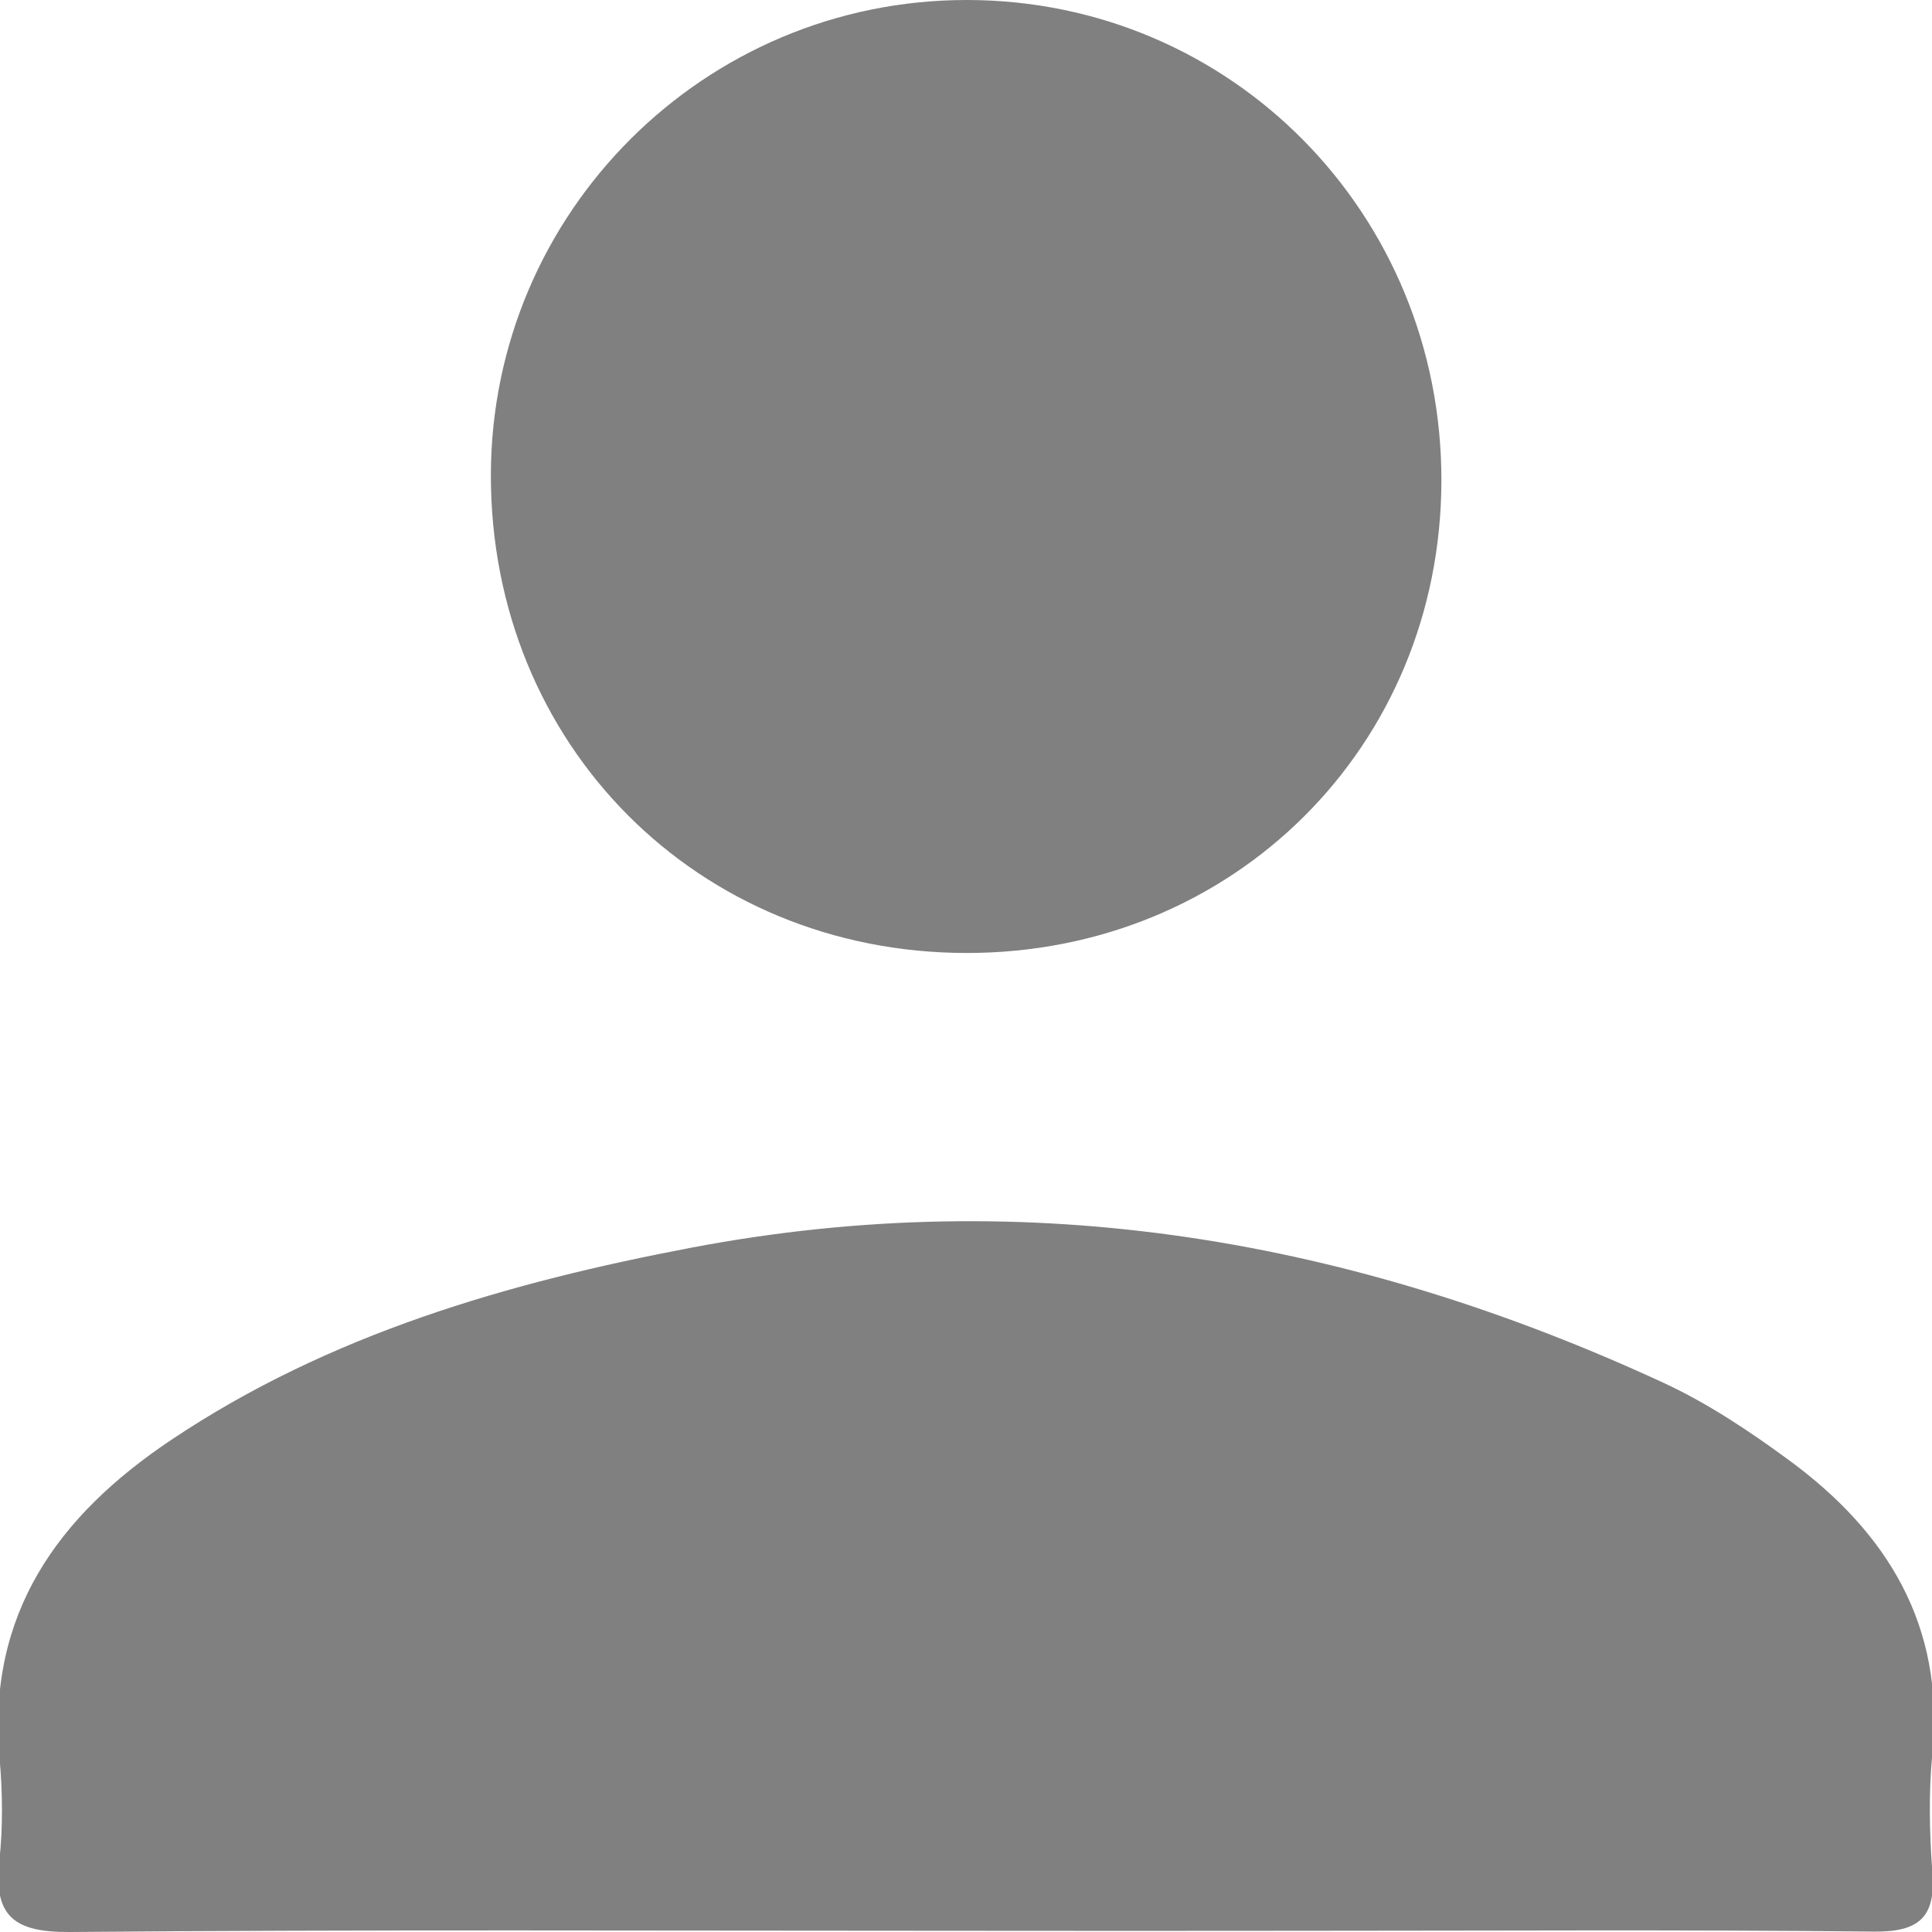 <?xml version="1.0" encoding="utf-8"?>
<!-- Generator: Adobe Illustrator 27.2.0, SVG Export Plug-In . SVG Version: 6.00 Build 0)  -->
<svg version="1.1" id="Livello_1" xmlns="http://www.w3.org/2000/svg" xmlns:xlink="http://www.w3.org/1999/xlink" x="0px" y="0px"
	 viewBox="0 0 141.73 141.73" style="enable-background:new 0 0 141.73 141.73;" xml:space="preserve">
<style type="text/css">
	.st0{fill:#808080;}
</style>
<path class="st0" d="M70.44,141.64c-21.78,0-43.56-0.1-65.34,0.09c-4.06,0.03-5.59-1.16-5.15-5.2c0.27-2.48,0.24-5.04,0.02-7.53
	c-0.95-10.6,4.29-17.82,12.59-23.37c11.59-7.76,24.72-11.55,38.2-14.11c24.83-4.71,48.54-0.59,71.27,9.92
	c3.26,1.51,6.33,3.56,9.24,5.7c7.19,5.29,11.39,12.11,10.49,21.45c-0.28,2.9-0.22,5.87,0,8.78c0.25,3.3-1,4.37-4.31,4.33
	c-13.96-0.15-27.92-0.06-41.88-0.06C87.19,141.65,78.81,141.65,70.44,141.64z"/>
<path class="st0" d="M70.89,69.91c-19.73-0.02-34.91-15.3-34.88-35.08C36.05,15.58,51.68-0.01,70.93,0
	c19.39,0.01,34.85,15.68,34.81,35.28C105.7,54.79,90.46,69.93,70.89,69.91z"/>
</svg>
